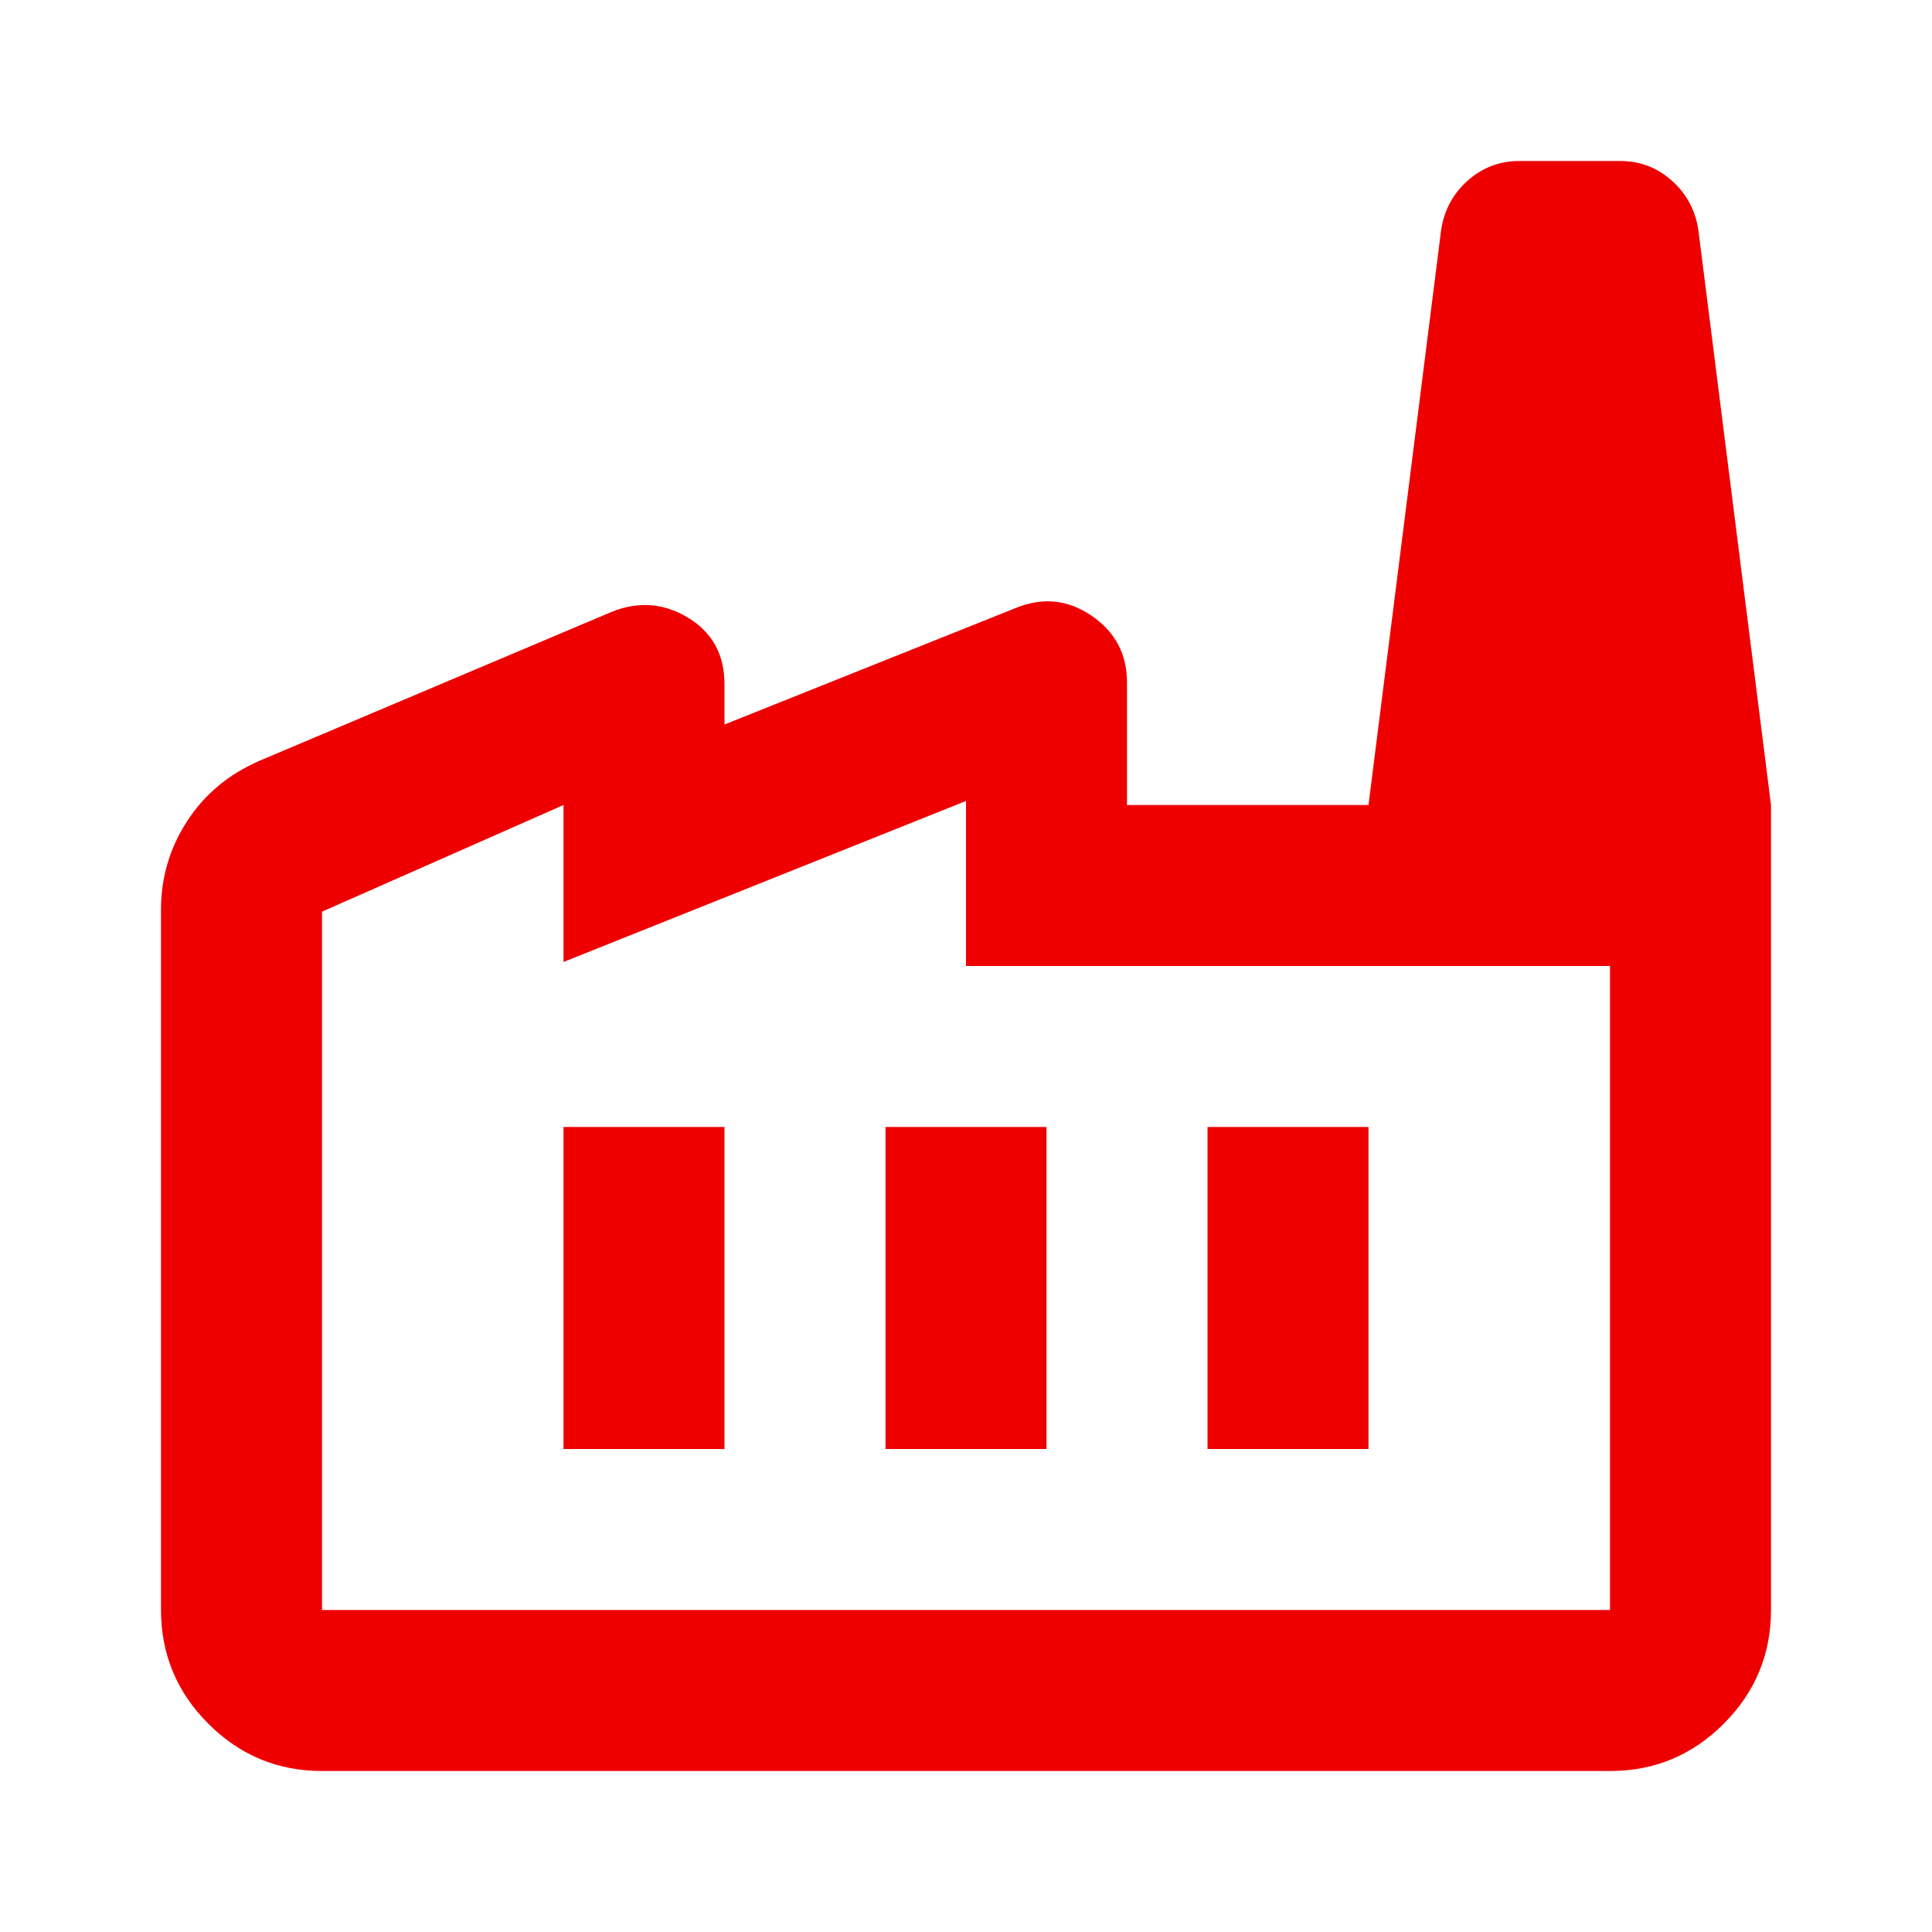 <?xml version="1.0" encoding="UTF-8"?> <svg xmlns="http://www.w3.org/2000/svg" width="48" height="48" viewBox="0 0 48 48" fill="none"><path d="M8 44C6.9 44 5.959 43.609 5.176 42.826C4.393 42.043 4.001 41.101 4 40V22.6C4 21.8 4.217 21.067 4.65 20.4C5.083 19.733 5.683 19.233 6.45 18.9L15.2 15.2C15.867 14.933 16.5 14.983 17.1 15.35C17.7 15.717 18 16.267 18 17V18L25.25 15.1C25.917 14.833 26.541 14.9 27.124 15.3C27.707 15.7 27.999 16.25 28 16.95V20H44V40C44 41.1 43.609 42.042 42.826 42.826C42.043 43.61 41.101 44.001 40 44H8ZM8 40H40V24H24V19.9L14 23.9V20L8 22.65V40ZM22 36H26V28H22V36ZM14 36H18V28H14V36ZM30 36H34V28H30V36ZM44 20H34L35.8 5.75C35.867 5.25 36.083 4.833 36.45 4.5C36.817 4.167 37.25 4 37.75 4H40.25C40.75 4 41.183 4.167 41.55 4.5C41.917 4.833 42.133 5.25 42.2 5.75L44 20Z" fill="#EE0000"></path></svg> 